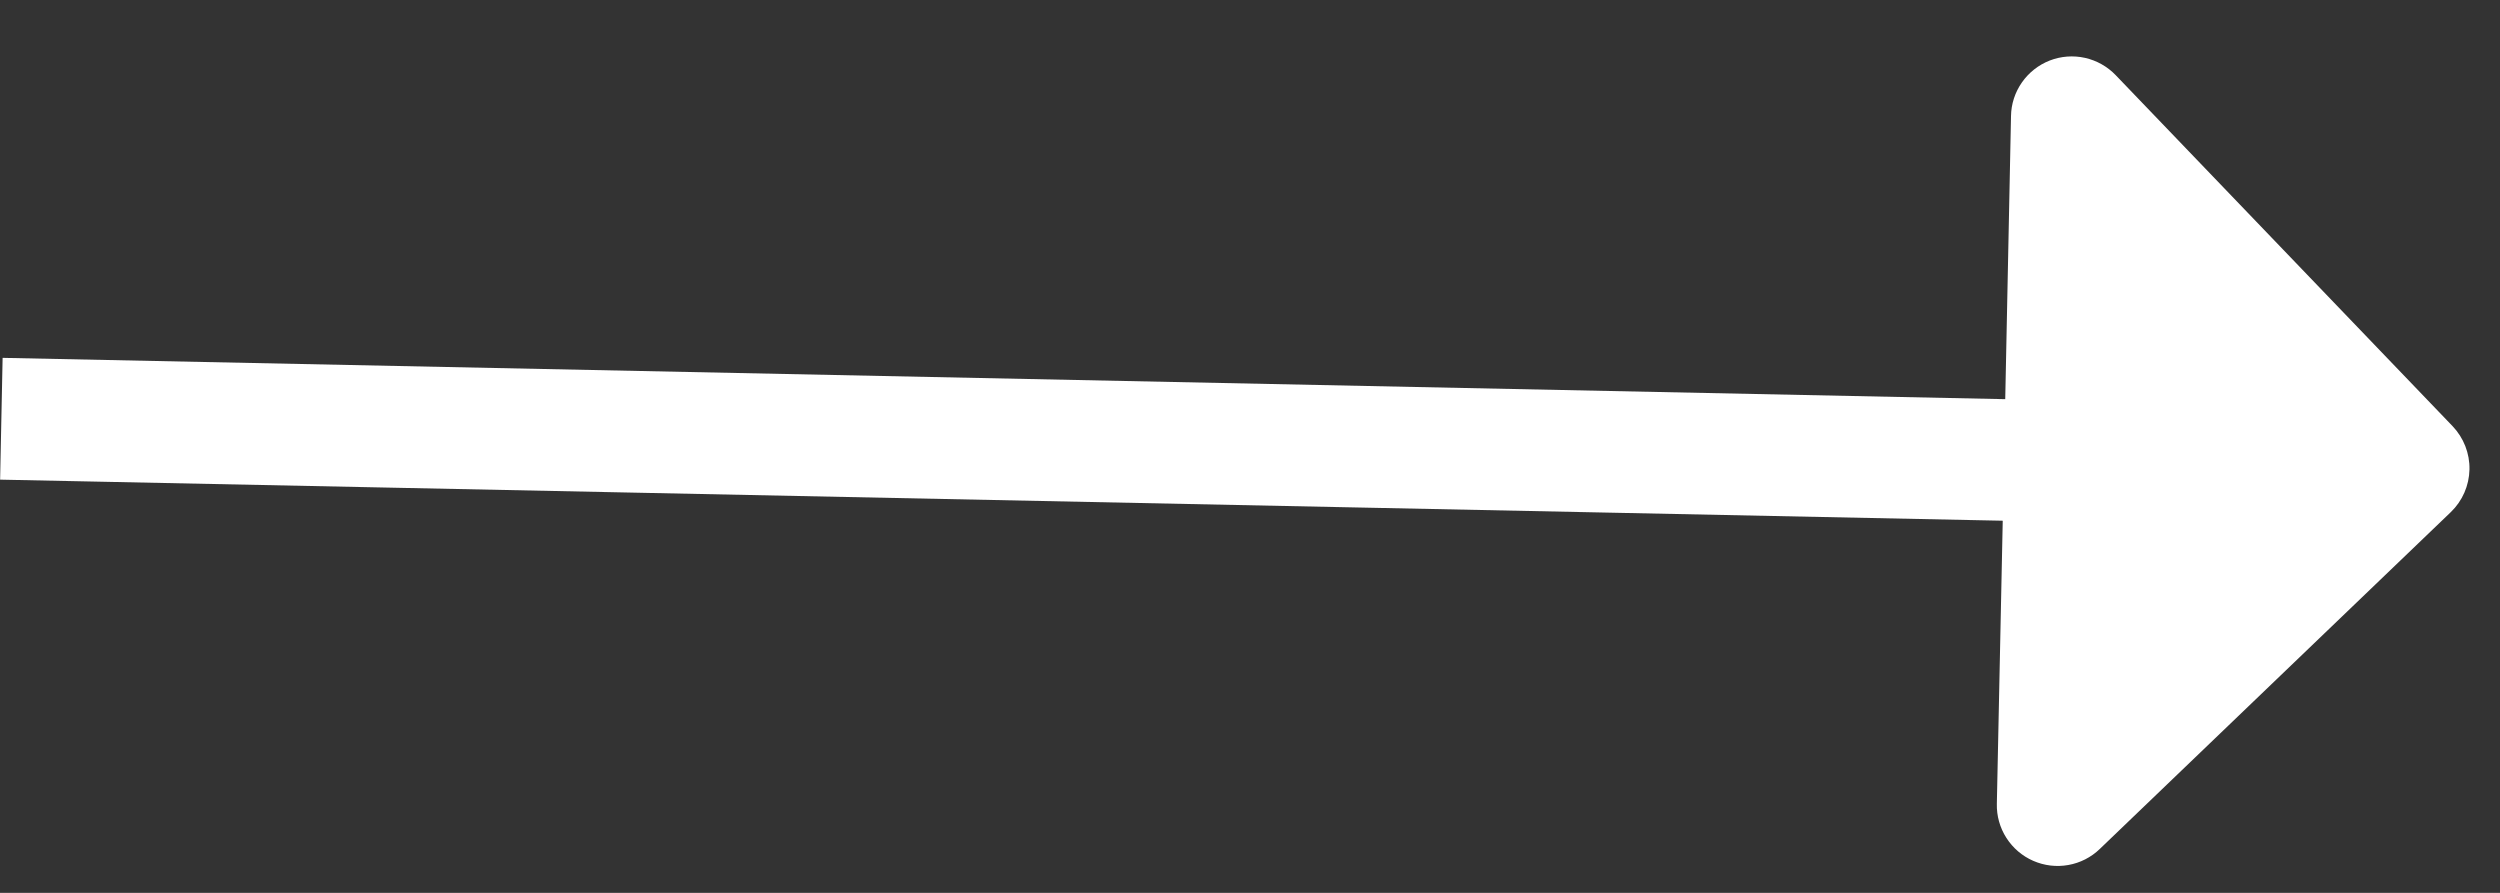 <svg width="42" height="15" viewBox="0 0 42 15" fill="none" xmlns="http://www.w3.org/2000/svg">
<rect x="0" y="0" width="42" height="15" fill="#333333" stroke="none"/>
<path d="M35.277 14.262L41.173 8.604C41.369 8.416 41.481 8.159 41.487 7.888C41.493 7.617 41.39 7.355 41.203 7.159L35.544 1.263C35.404 1.117 35.224 1.016 35.027 0.972C34.829 0.928 34.623 0.944 34.435 1.017C34.246 1.091 34.084 1.219 33.968 1.385C33.852 1.551 33.788 1.747 33.785 1.949L33.688 6.706L0.044 6.012L0.002 8.058L33.646 8.748L33.547 13.504C33.542 13.707 33.598 13.906 33.707 14.076C33.816 14.247 33.973 14.381 34.158 14.462C34.343 14.543 34.549 14.568 34.748 14.532C34.947 14.497 35.131 14.403 35.277 14.262Z" fill="white"/>
</svg>
